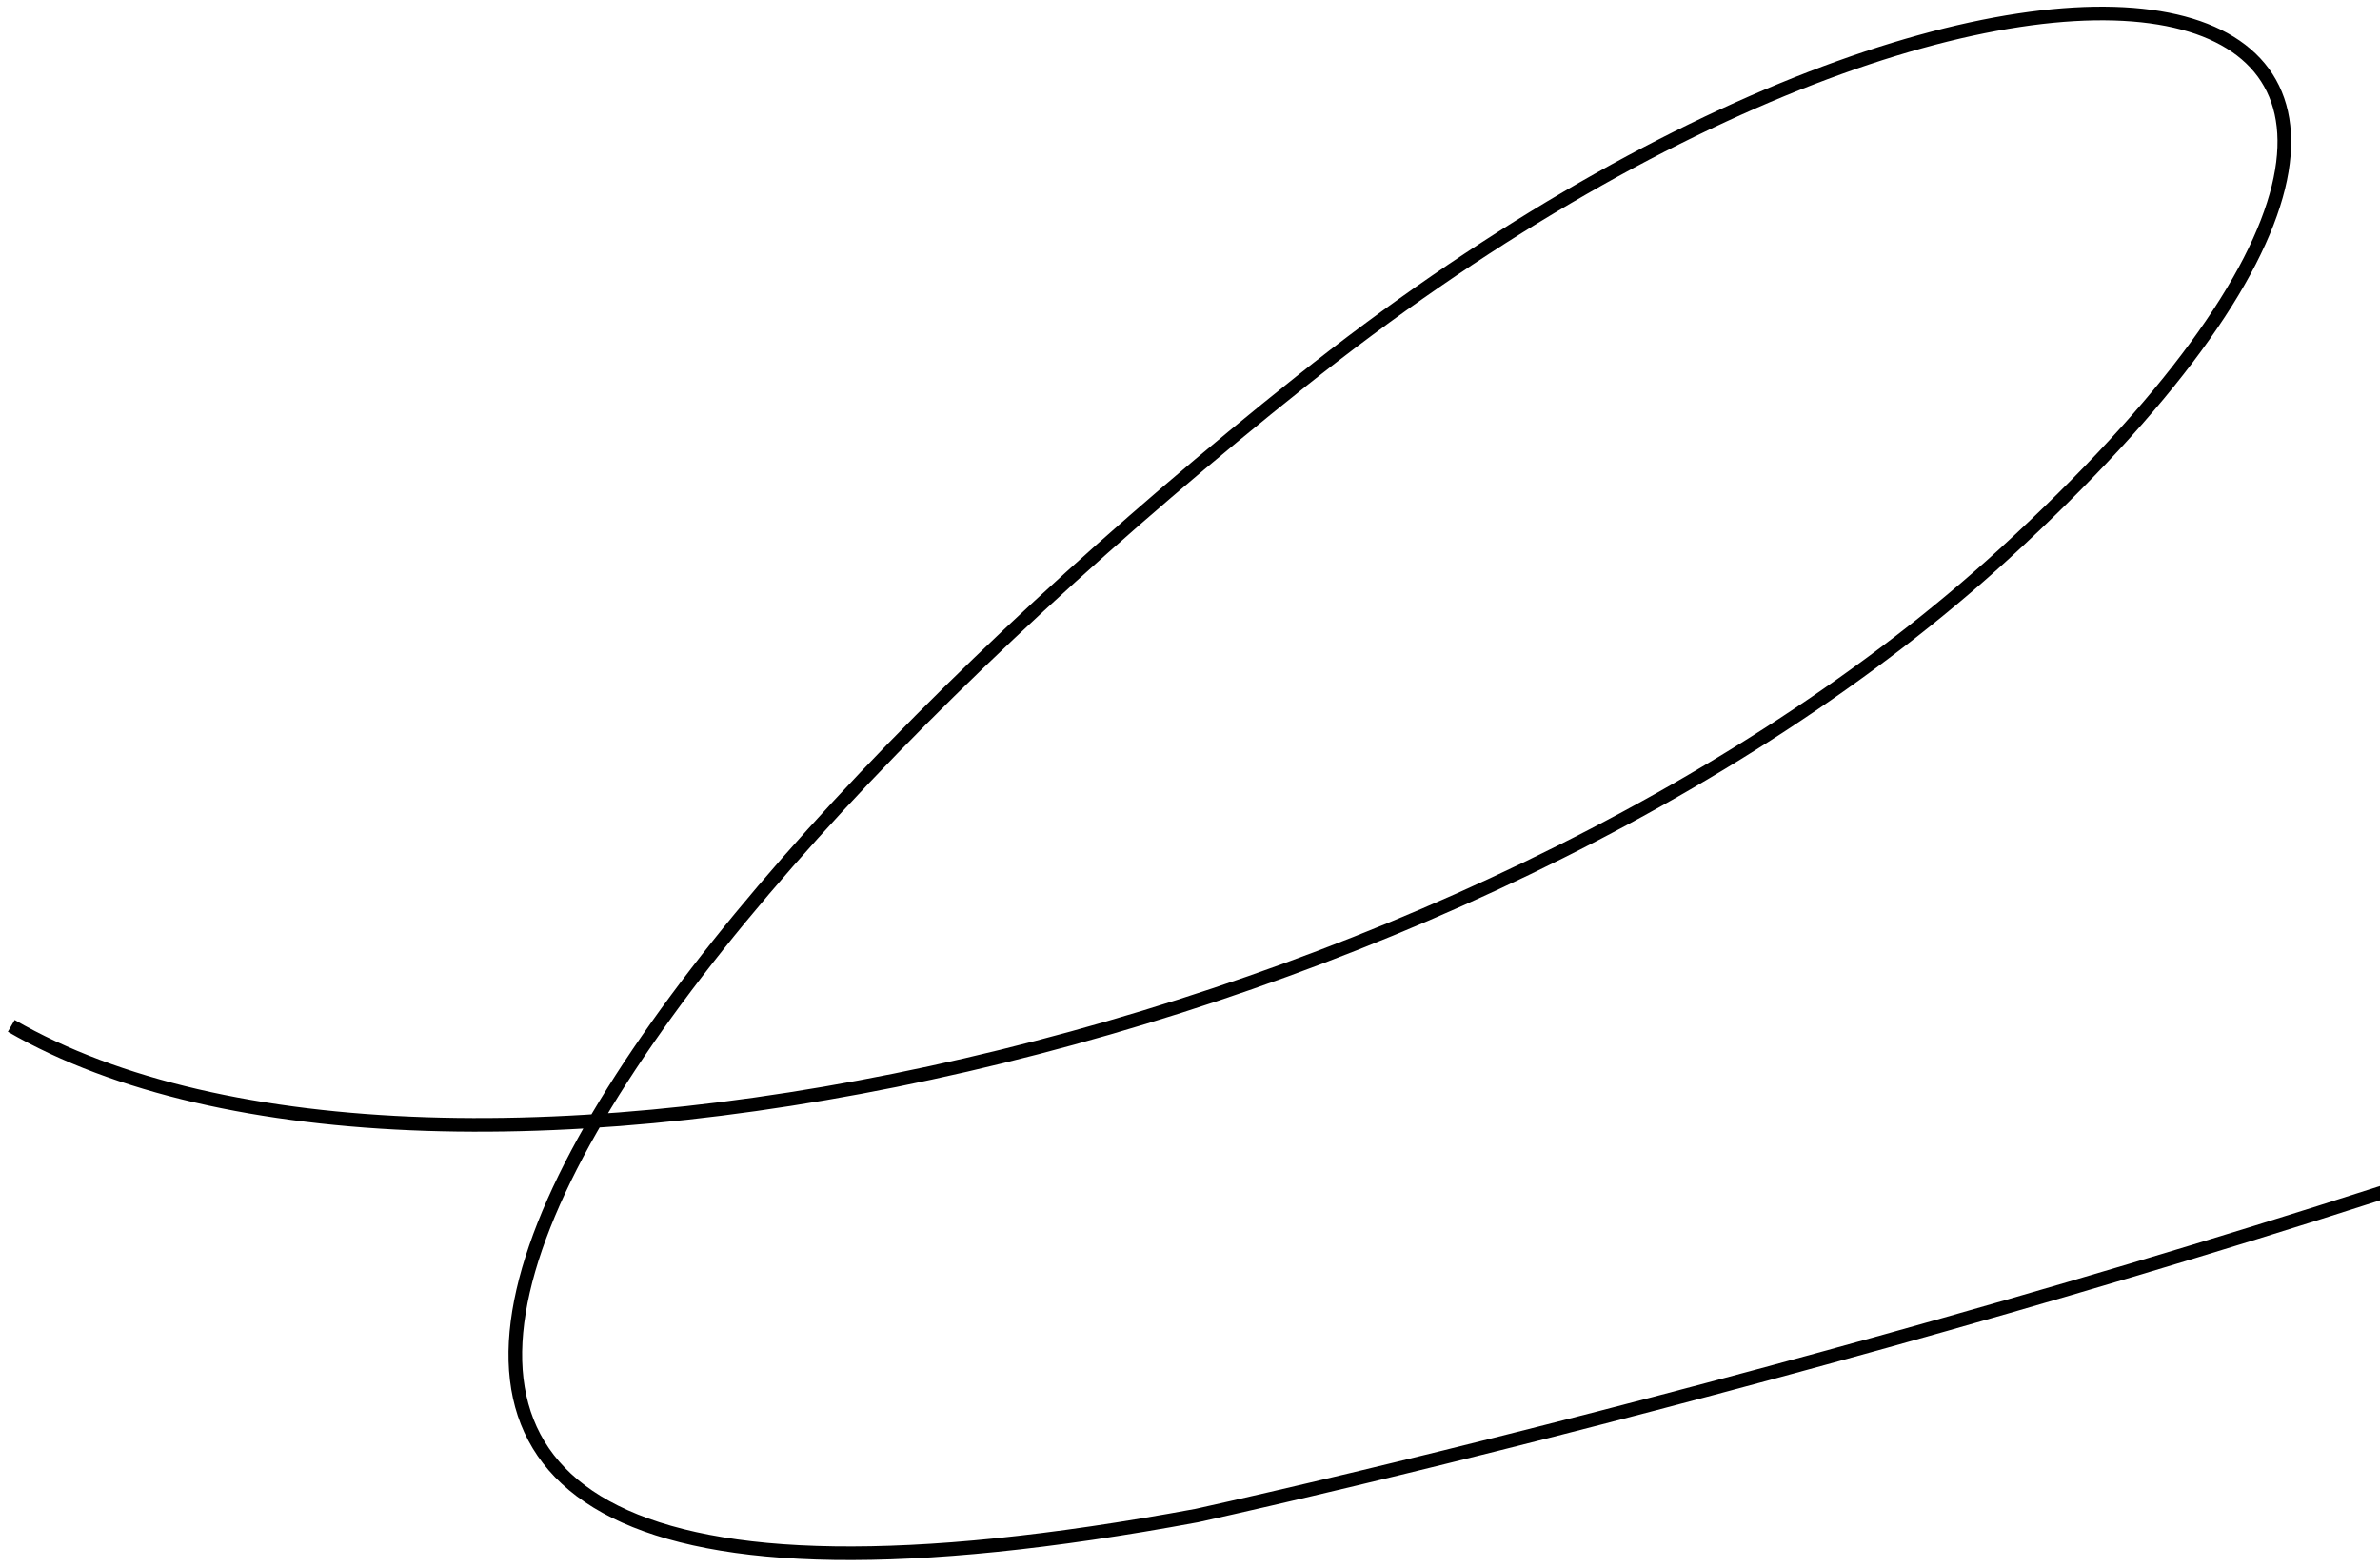 <svg width="214" height="141" viewBox="0 0 214 141" fill="none" xmlns="http://www.w3.org/2000/svg">
<path d="M1.013 92.238C39.011 114.215 132.157 93.793 180.219 49.792C240.296 -5.209 182.274 -17.778 116.938 34.329C51.602 86.436 1.975 155.856 107.614 136.267C139.743 129.134 216.6 109.467 267 87.867" stroke="black" stroke-width="1.227"/>
</svg>
